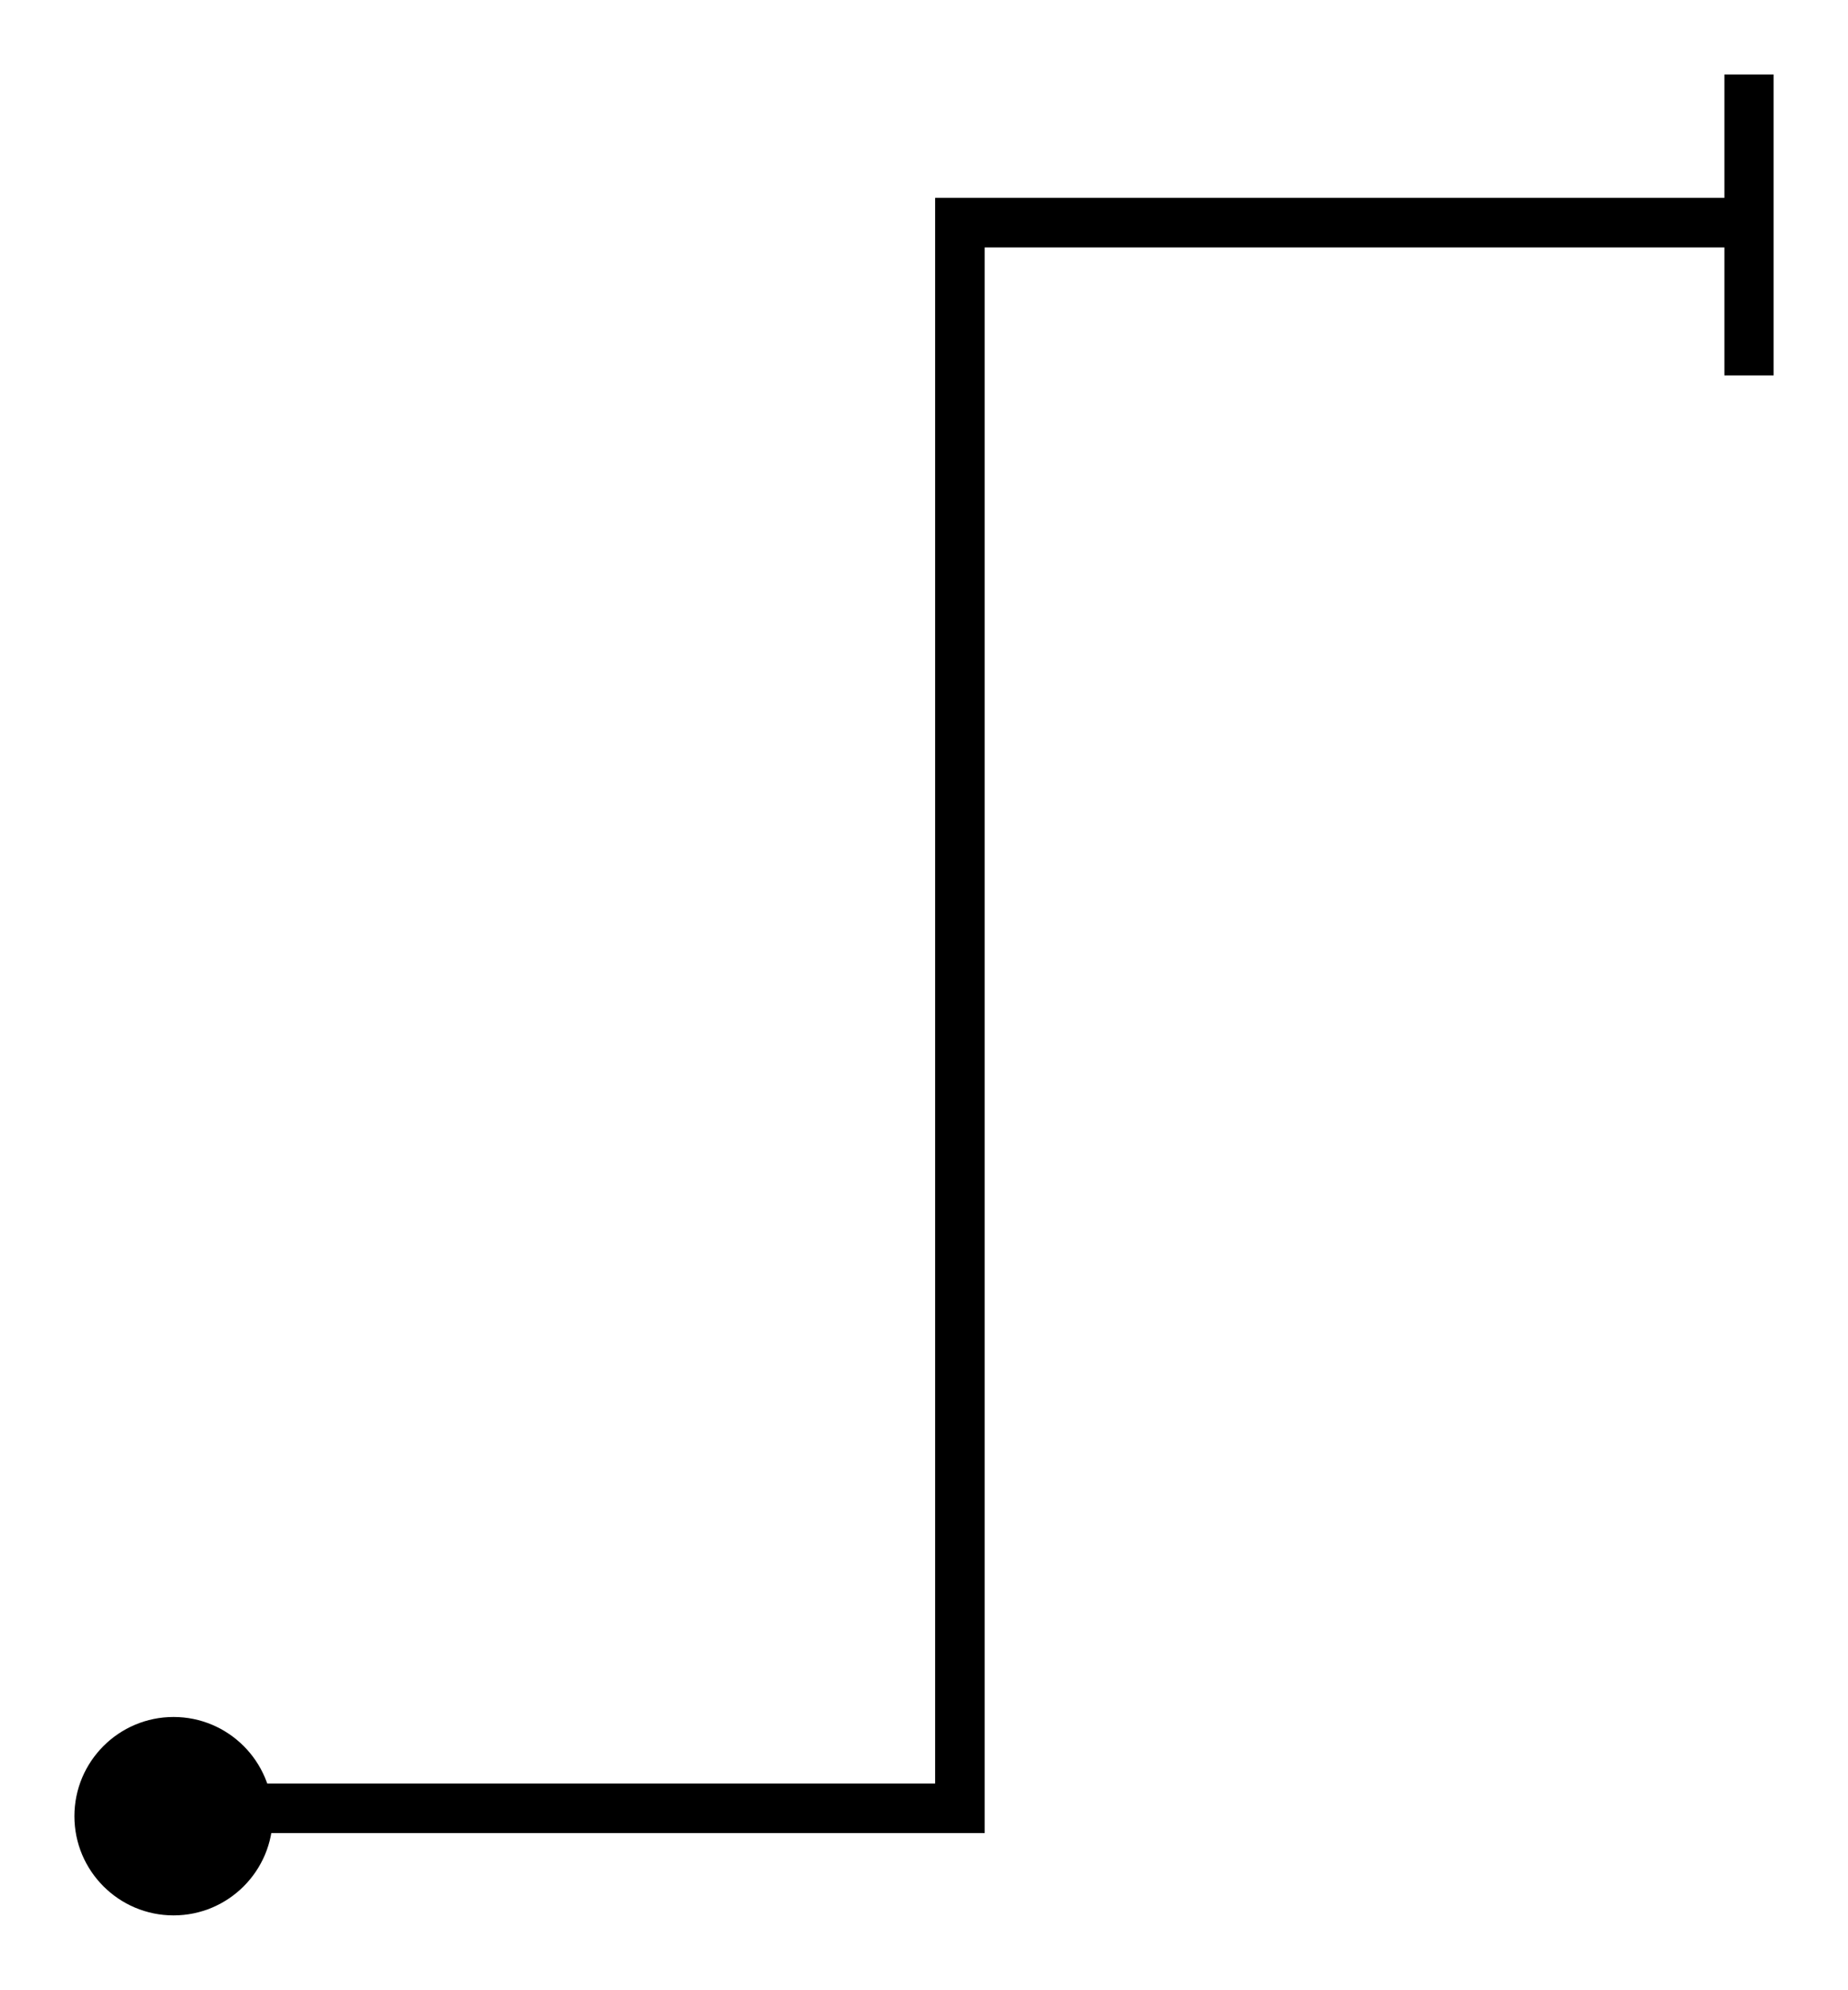 <?xml version="1.0" encoding="UTF-8" standalone="no"?>
<!-- Created with Inkscape (http://www.inkscape.org/) -->
<svg
   xmlns:svg="http://www.w3.org/2000/svg"
   xmlns="http://www.w3.org/2000/svg"
   version="1.0"
   width="74.54"
   height="80.23"
   id="svg4342">
  <defs
     id="defs4344" />
  <g
     transform="translate(-300.696,-420.939)"
     id="layer1">
    <g
       transform="translate(3.001,3.002)"
       id="g4457">
      <path
         d="M 300.696,491.164 C 300.696,488.956 302.488,487.164 304.696,487.164 C 306.904,487.164 308.696,488.956 308.696,491.164 C 308.696,493.372 306.904,495.164 304.696,495.164 C 302.488,495.164 300.696,493.372 300.696,491.164 z "
         style="fill:#000000;fill-rule:evenodd;stroke:none;stroke-width:0.8pt;marker-start:none;marker-end:none;stroke-opacity:1"
         id="path3643" />
      <rect
         width="1.987"
         height="12.134"
         x="-369.235"
         y="-433.073"
         transform="scale(-1,-1)"
         style="fill:#000000;fill-opacity:1;stroke:none;stroke-width:2;stroke-linecap:butt;stroke-linejoin:miter;stroke-miterlimit:4;stroke-dasharray:none;stroke-dashoffset:0;stroke-opacity:1"
         id="rect3647" />
      <path
         d="M 305.172,490.845 L 336.414,490.845 L 336.414,426.914 L 368.069,426.914"
         style="fill:none;fill-rule:evenodd;stroke:#000000;stroke-width:2;stroke-linecap:butt;stroke-linejoin:miter;stroke-miterlimit:4;stroke-dasharray:none;stroke-opacity:1"
         id="path4455" />
    </g>
  </g>
</svg>

